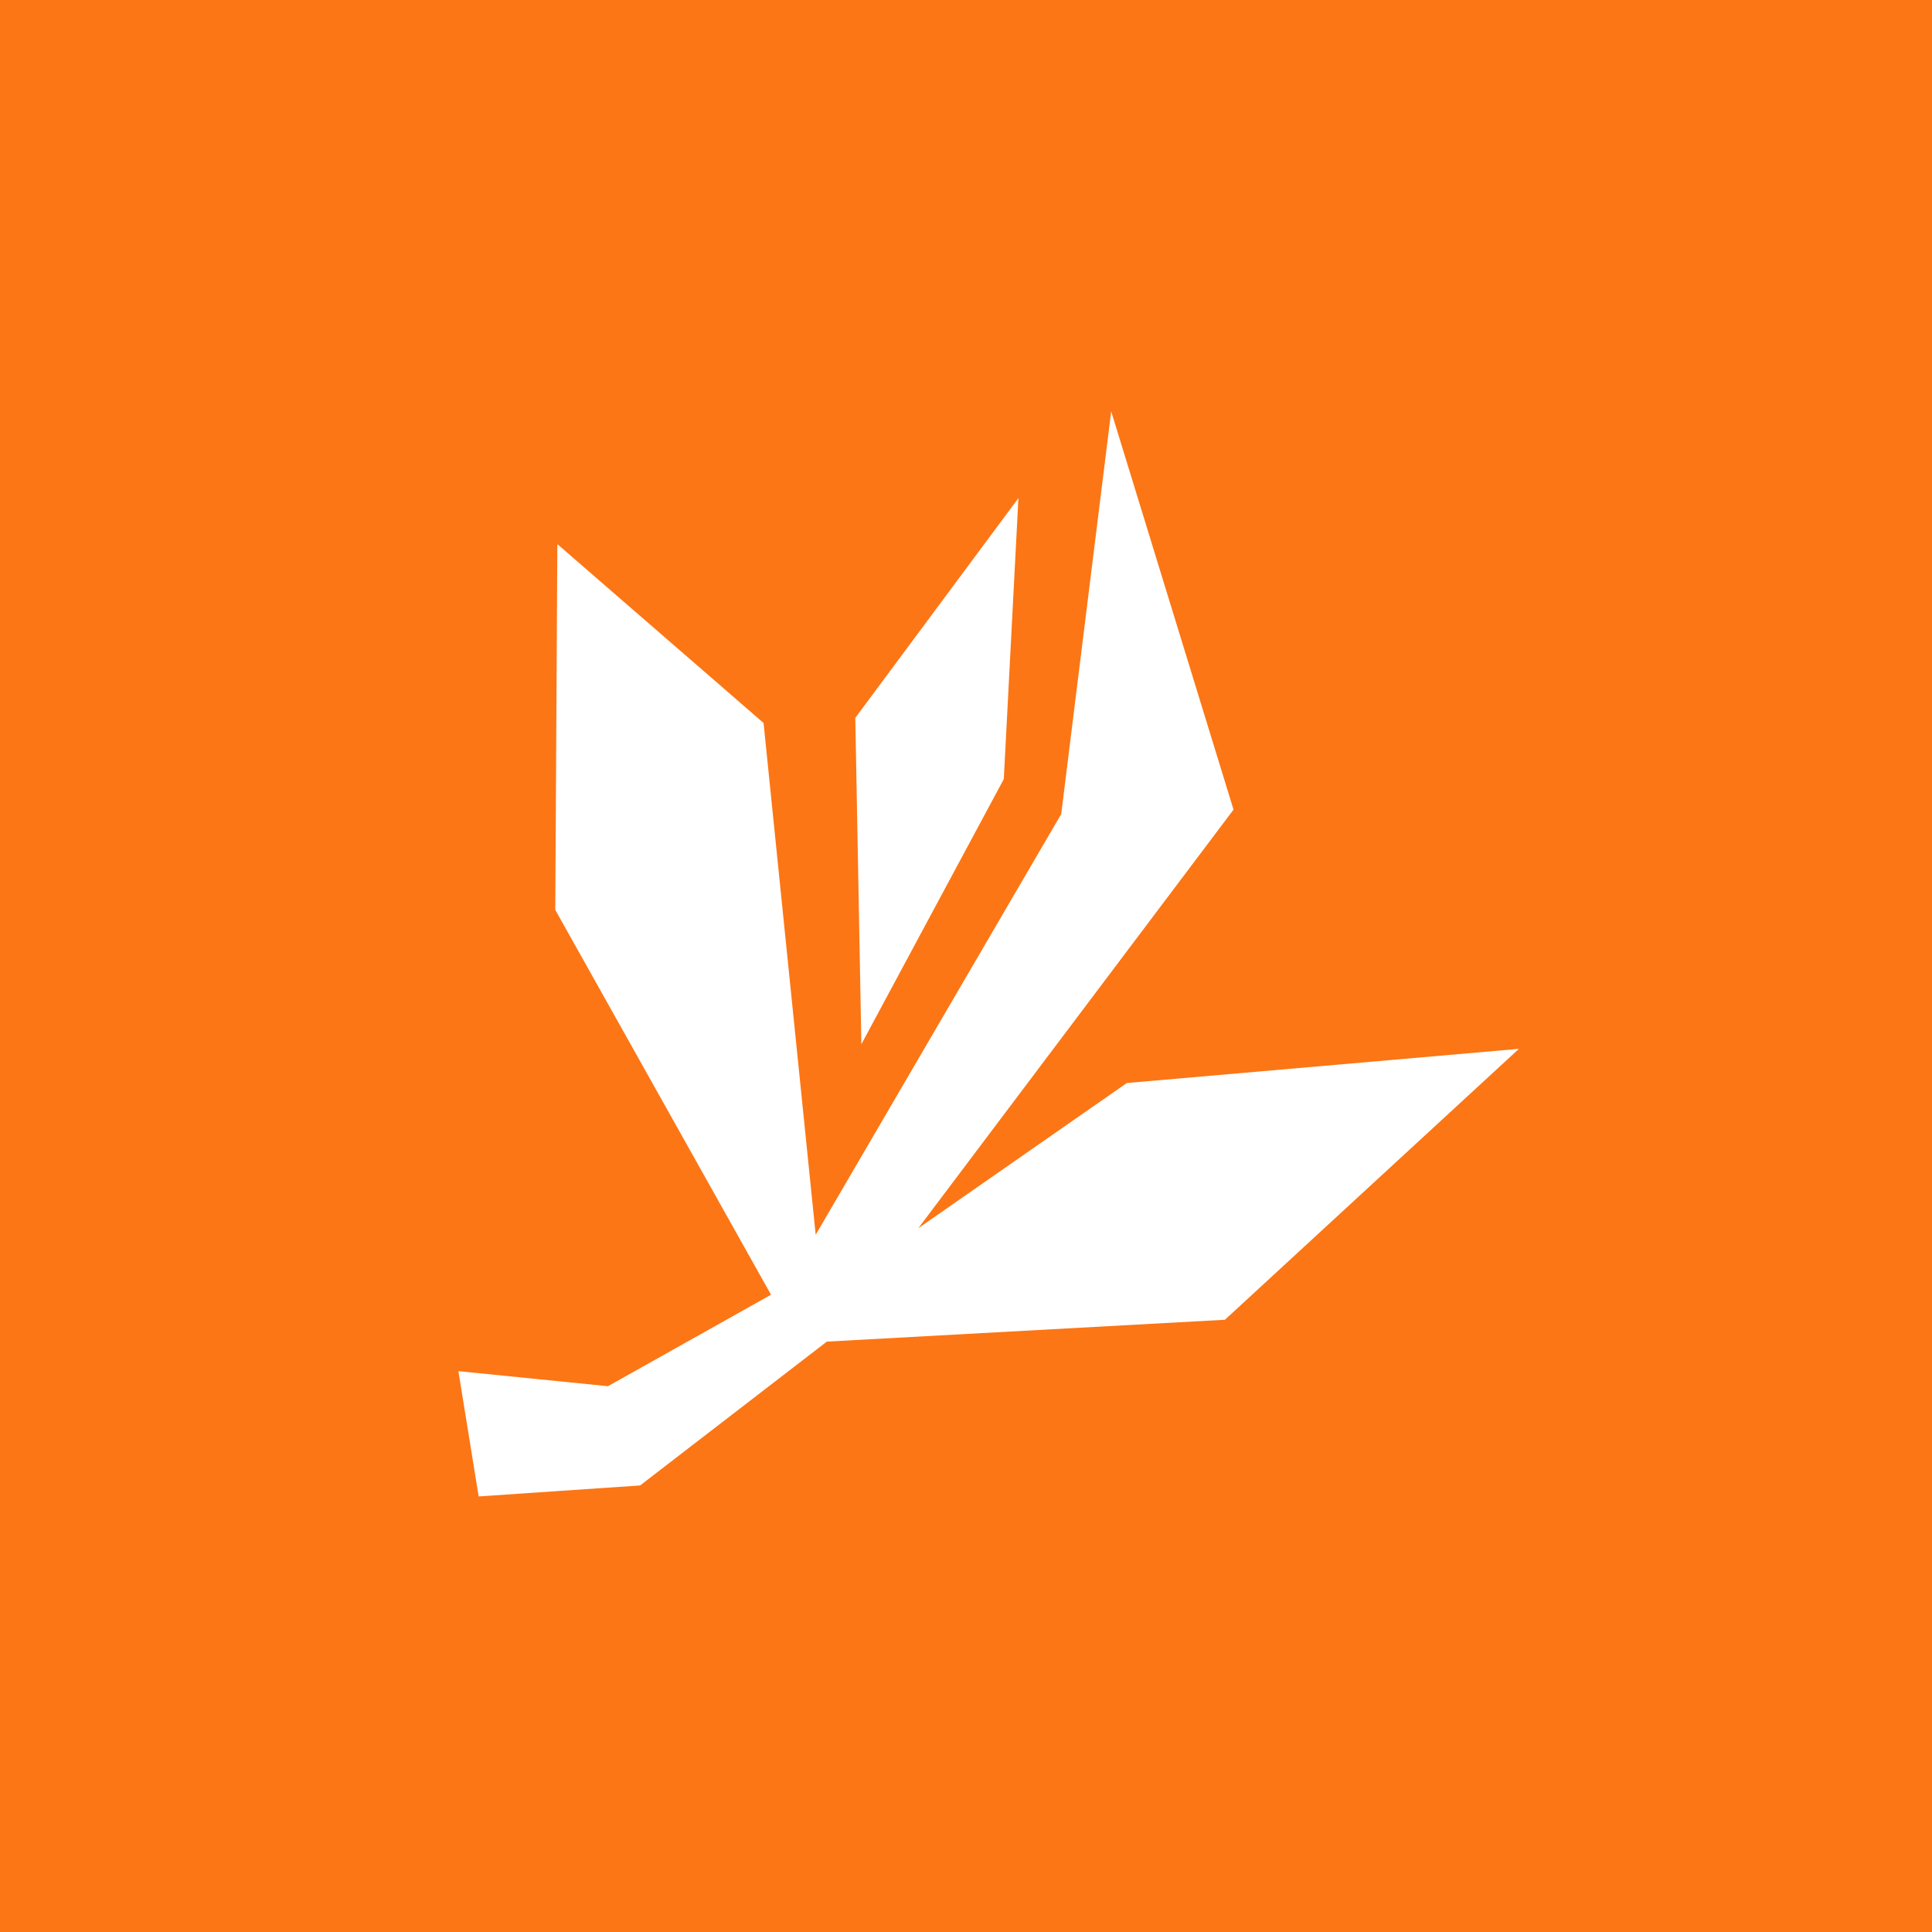 <svg width="60" height="60" viewBox="0 0 60 60" fill="none" xmlns="http://www.w3.org/2000/svg">
<rect width="60" height="60" fill="#FC7615"/>
<path d="M50 10H41.164V10.005H15.401C12.42 10.005 10 12.442 10 15.441V44.842C10 47.842 12.42 50.277 15.401 50.277H44.593C47.574 50.277 49.993 47.842 49.993 44.842V19.612H50" fill="#FC7615"/>
<path d="M25.332 38.347L23.713 22.453L17.309 16.898L17.245 28.258L23.945 40.209L18.88 43.05L14.236 42.582L14.865 46.473L19.879 46.132L25.678 41.665L38.041 40.986L47.171 32.573L34.995 33.634L28.519 38.143L38.308 25.144L34.509 12.776L32.957 25.282M31.628 15.469L26.562 22.294L26.751 32.429L31.174 24.195" fill="white"/>
</svg>
